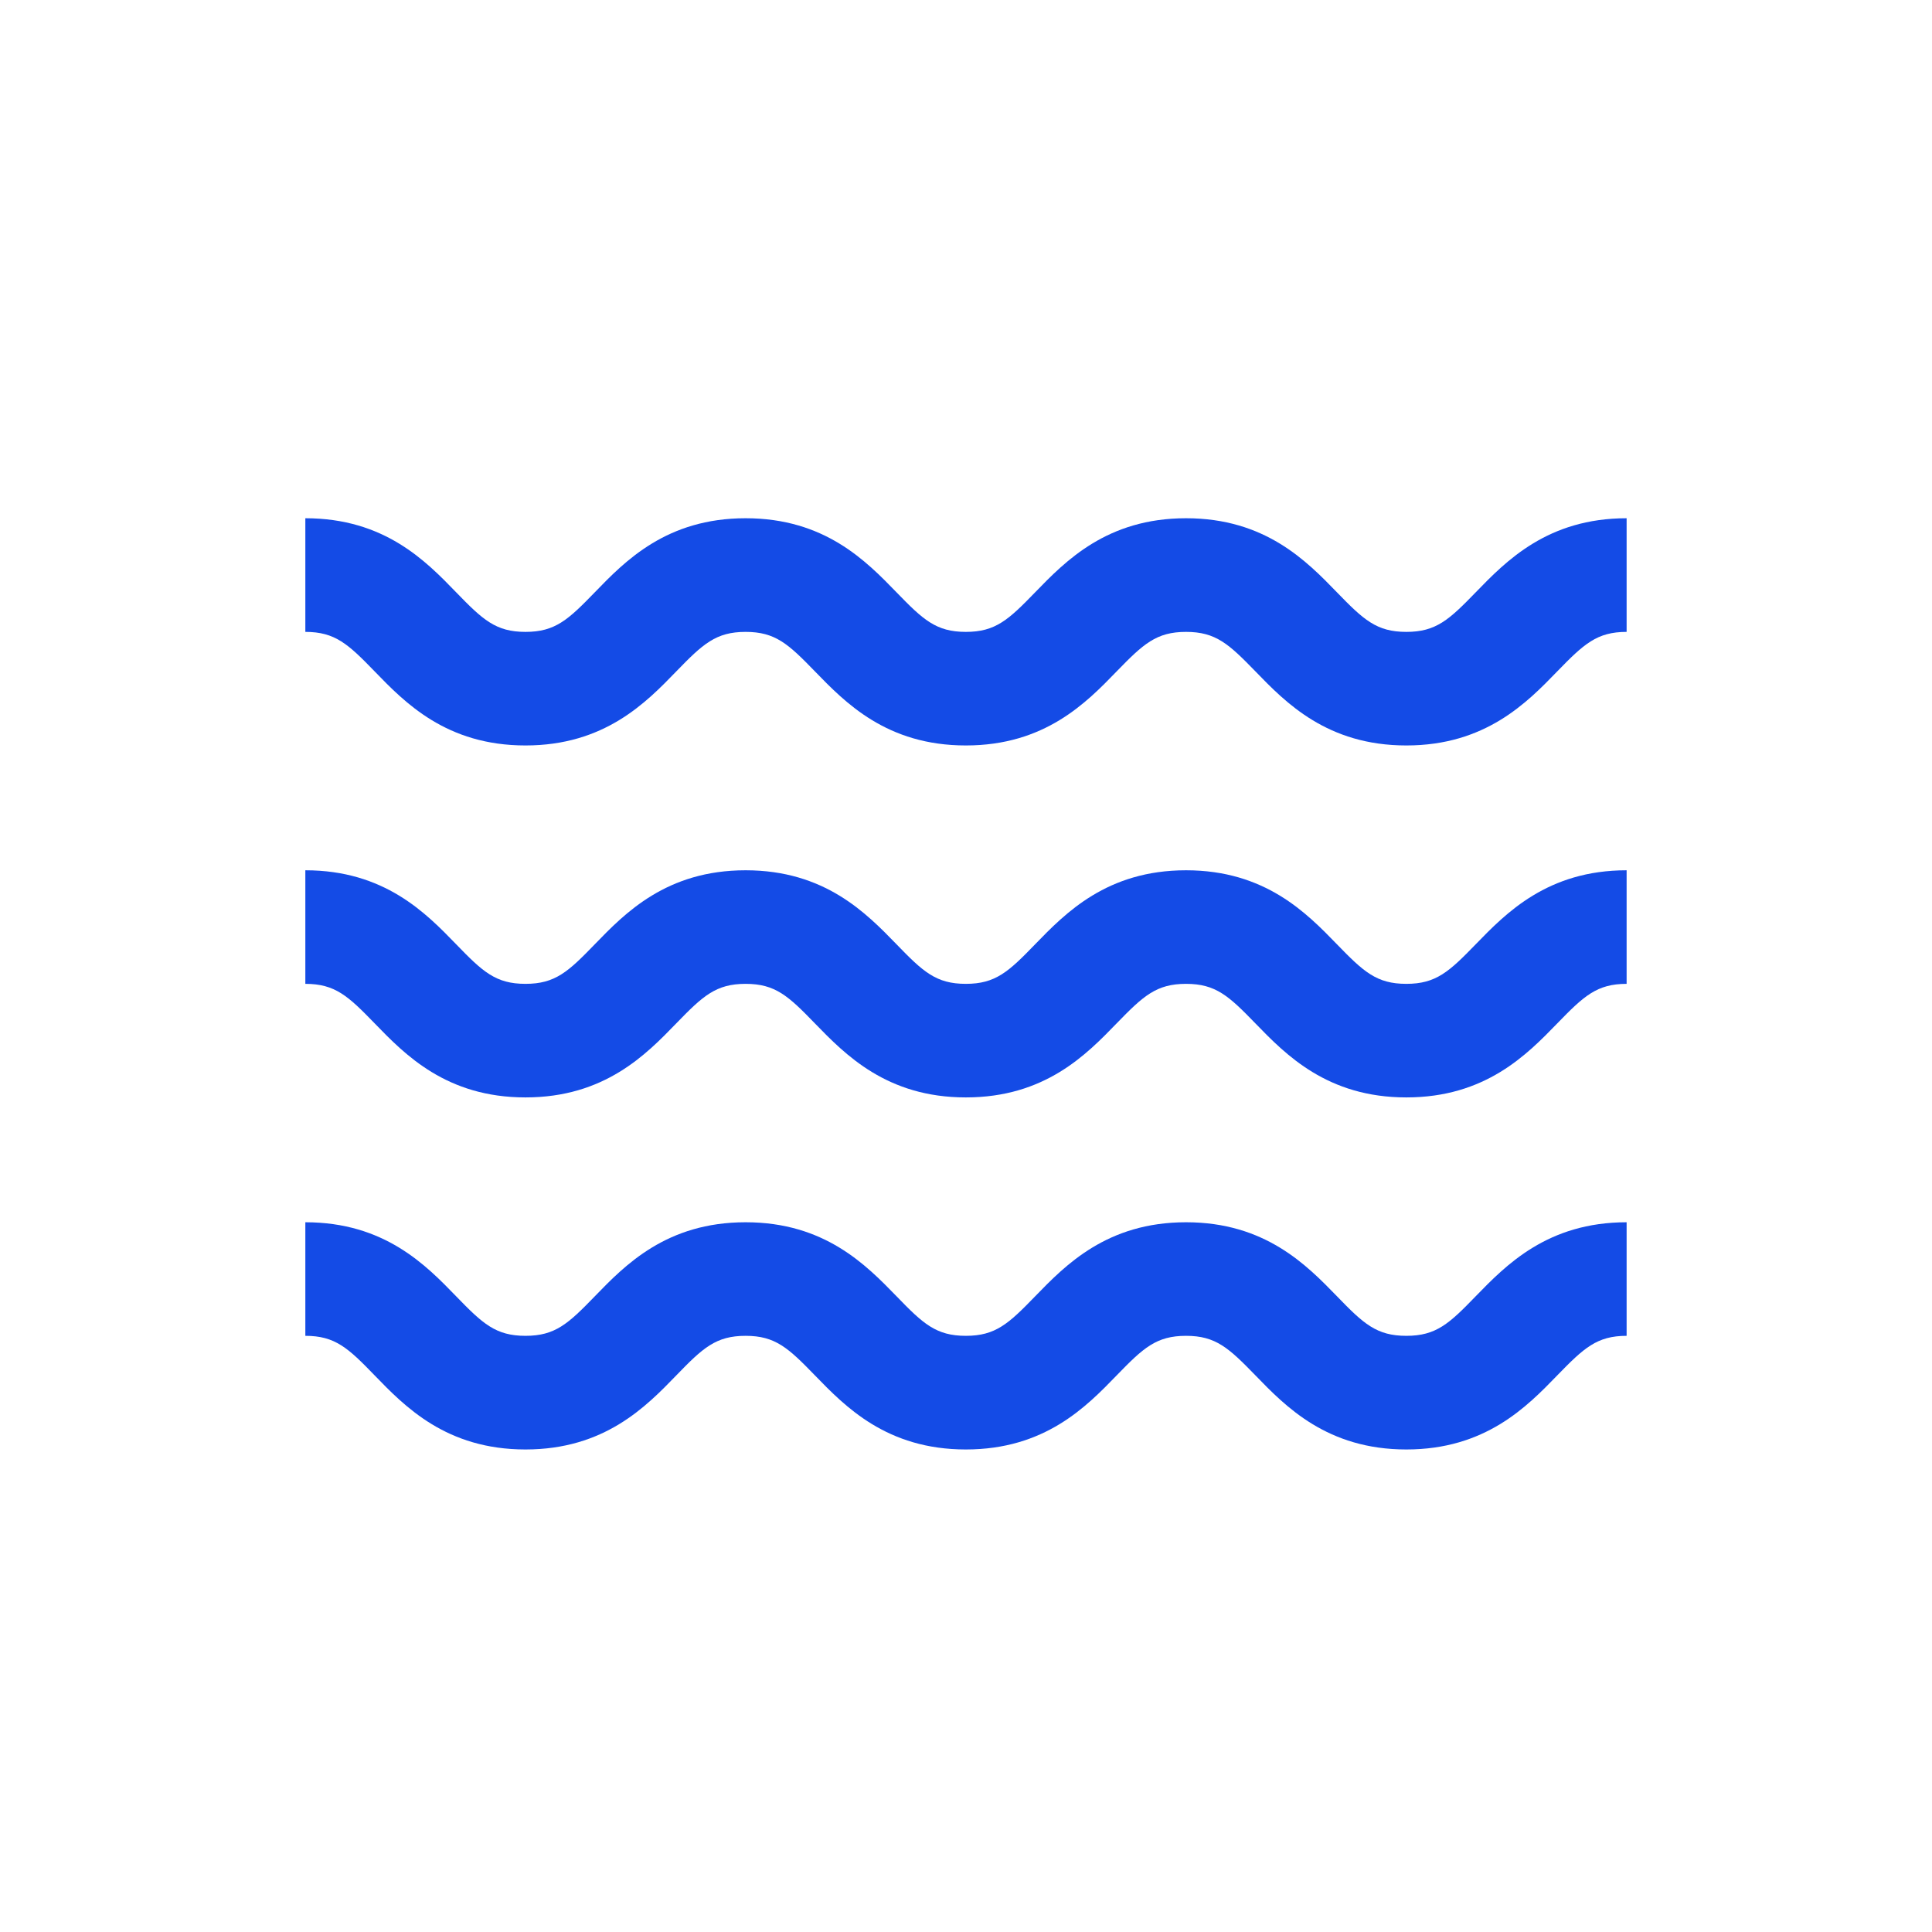 <?xml version="1.0" encoding="UTF-8"?>
<svg xmlns="http://www.w3.org/2000/svg" xmlns:xlink="http://www.w3.org/1999/xlink" width="99.213pt" height="99.213pt" viewBox="0 0 99.213 99.213" version="1.1">
<defs>
<clipPath id="clip1">
  <path d="M 0 0 L 99.211 0 L 99.211 99.211 L 0 99.211 Z M 0 0 "/>
</clipPath>
</defs>
<g id="surface1">
<g clip-path="url(#clip1)" clip-rule="nonzero">
<!-- <path style=" stroke:none;fill-rule:nonzero;fill:rgb(100%,100%,100%);fill-opacity:1;" d="M 99.210938 99.214844 L 0 99.214844 L 0 0 L 99.210938 0 Z M 99.210938 99.214844 "/> -->
</g>
<path style=" stroke:none;fill-rule:nonzero;fill:rgb(7.843%,29.411%,90.196%);fill-opacity:1;" d="M 75.781 30.418 C 74.418 31.824 73.746 32.449 72.219 32.449 C 70.688 32.449 70.02 31.824 68.656 30.418 C 67.098 28.812 64.969 26.613 60.906 26.613 C 56.844 26.613 54.715 28.812 53.156 30.418 C 51.793 31.824 51.125 32.449 49.598 32.449 C 48.07 32.449 47.402 31.824 46.039 30.418 C 44.48 28.812 42.352 26.613 38.289 26.613 C 34.227 26.613 32.098 28.812 30.543 30.418 C 29.18 31.824 28.512 32.449 26.984 32.449 C 25.457 32.449 24.789 31.824 23.426 30.418 C 21.871 28.812 19.742 26.613 15.68 26.613 L 15.68 32.449 C 17.207 32.449 17.875 33.07 19.238 34.477 C 20.793 36.082 22.922 38.281 26.984 38.281 C 31.043 38.281 33.176 36.082 34.73 34.477 C 36.094 33.07 36.762 32.449 38.289 32.449 C 39.816 32.449 40.484 33.07 41.848 34.477 C 43.406 36.082 45.535 38.281 49.598 38.281 C 53.66 38.281 55.789 36.082 57.344 34.477 C 58.711 33.07 59.379 32.449 60.906 32.449 C 62.434 32.449 63.102 33.07 64.469 34.477 C 66.023 36.082 68.156 38.281 72.219 38.281 C 76.281 38.281 78.414 36.082 79.969 34.477 C 81.336 33.07 82.004 32.449 83.531 32.449 L 83.531 26.613 C 79.469 26.613 77.34 28.812 75.781 30.418 "/>
<path style=" stroke:none;fill-rule:nonzero;fill:rgb(7.843%,29.411%,90.196%);fill-opacity:1;" d="M 75.781 48.492 C 74.418 49.898 73.746 50.523 72.219 50.523 C 70.688 50.523 70.02 49.898 68.656 48.492 C 67.098 46.887 64.969 44.691 60.906 44.691 C 56.844 44.691 54.715 46.887 53.156 48.492 C 51.793 49.902 51.125 50.523 49.598 50.523 C 48.07 50.523 47.402 49.902 46.039 48.492 C 44.48 46.887 42.352 44.691 38.289 44.691 C 34.227 44.691 32.098 46.887 30.543 48.492 C 29.18 49.902 28.512 50.523 26.984 50.523 C 25.457 50.523 24.789 49.902 23.426 48.492 C 21.871 46.887 19.742 44.691 15.68 44.691 L 15.68 50.523 C 17.207 50.523 17.875 51.145 19.238 52.551 C 20.793 54.156 22.922 56.355 26.984 56.355 C 31.043 56.355 33.176 54.156 34.73 52.551 C 36.094 51.145 36.762 50.523 38.289 50.523 C 39.816 50.523 40.484 51.145 41.848 52.555 C 43.406 54.156 45.535 56.355 49.598 56.355 C 53.66 56.355 55.789 54.156 57.344 52.551 C 58.711 51.145 59.379 50.523 60.906 50.523 C 62.434 50.523 63.102 51.145 64.469 52.555 C 66.023 54.156 68.156 56.355 72.219 56.355 C 76.281 56.355 78.414 54.156 79.969 52.555 C 81.336 51.145 82.004 50.523 83.531 50.523 L 83.531 44.691 C 79.469 44.691 77.34 46.887 75.781 48.492 "/>
<path style=" stroke:none;fill-rule:nonzero;fill:rgb(7.843%,29.411%,90.196%);fill-opacity:1;" d="M 75.781 66.566 C 74.418 67.977 73.746 68.598 72.219 68.598 C 70.688 68.598 70.02 67.977 68.656 66.566 C 67.098 64.965 64.969 62.766 60.906 62.766 C 56.844 62.766 54.715 64.965 53.156 66.57 C 51.793 67.977 51.125 68.598 49.598 68.598 C 48.07 68.598 47.402 67.977 46.039 66.566 C 44.48 64.965 42.352 62.766 38.289 62.766 C 34.227 62.766 32.098 64.965 30.543 66.57 C 29.18 67.977 28.512 68.598 26.984 68.598 C 25.457 68.598 24.789 67.977 23.426 66.57 C 21.871 64.965 19.742 62.766 15.68 62.766 L 15.68 68.598 C 17.207 68.598 17.875 69.219 19.238 70.629 C 20.793 72.234 22.922 74.434 26.984 74.434 C 31.043 74.434 33.176 72.234 34.73 70.629 C 36.094 69.219 36.762 68.598 38.289 68.598 C 39.816 68.598 40.484 69.223 41.848 70.629 C 43.406 72.234 45.535 74.434 49.598 74.434 C 53.66 74.434 55.789 72.234 57.344 70.629 C 58.711 69.219 59.379 68.598 60.906 68.598 C 62.434 68.598 63.102 69.223 64.469 70.629 C 66.023 72.234 68.156 74.434 72.219 74.434 C 76.281 74.434 78.414 72.234 79.969 70.629 C 81.336 69.223 82.004 68.598 83.531 68.598 L 83.531 62.766 C 79.469 62.766 77.34 64.965 75.781 66.566 "/>
</g>
</svg>
